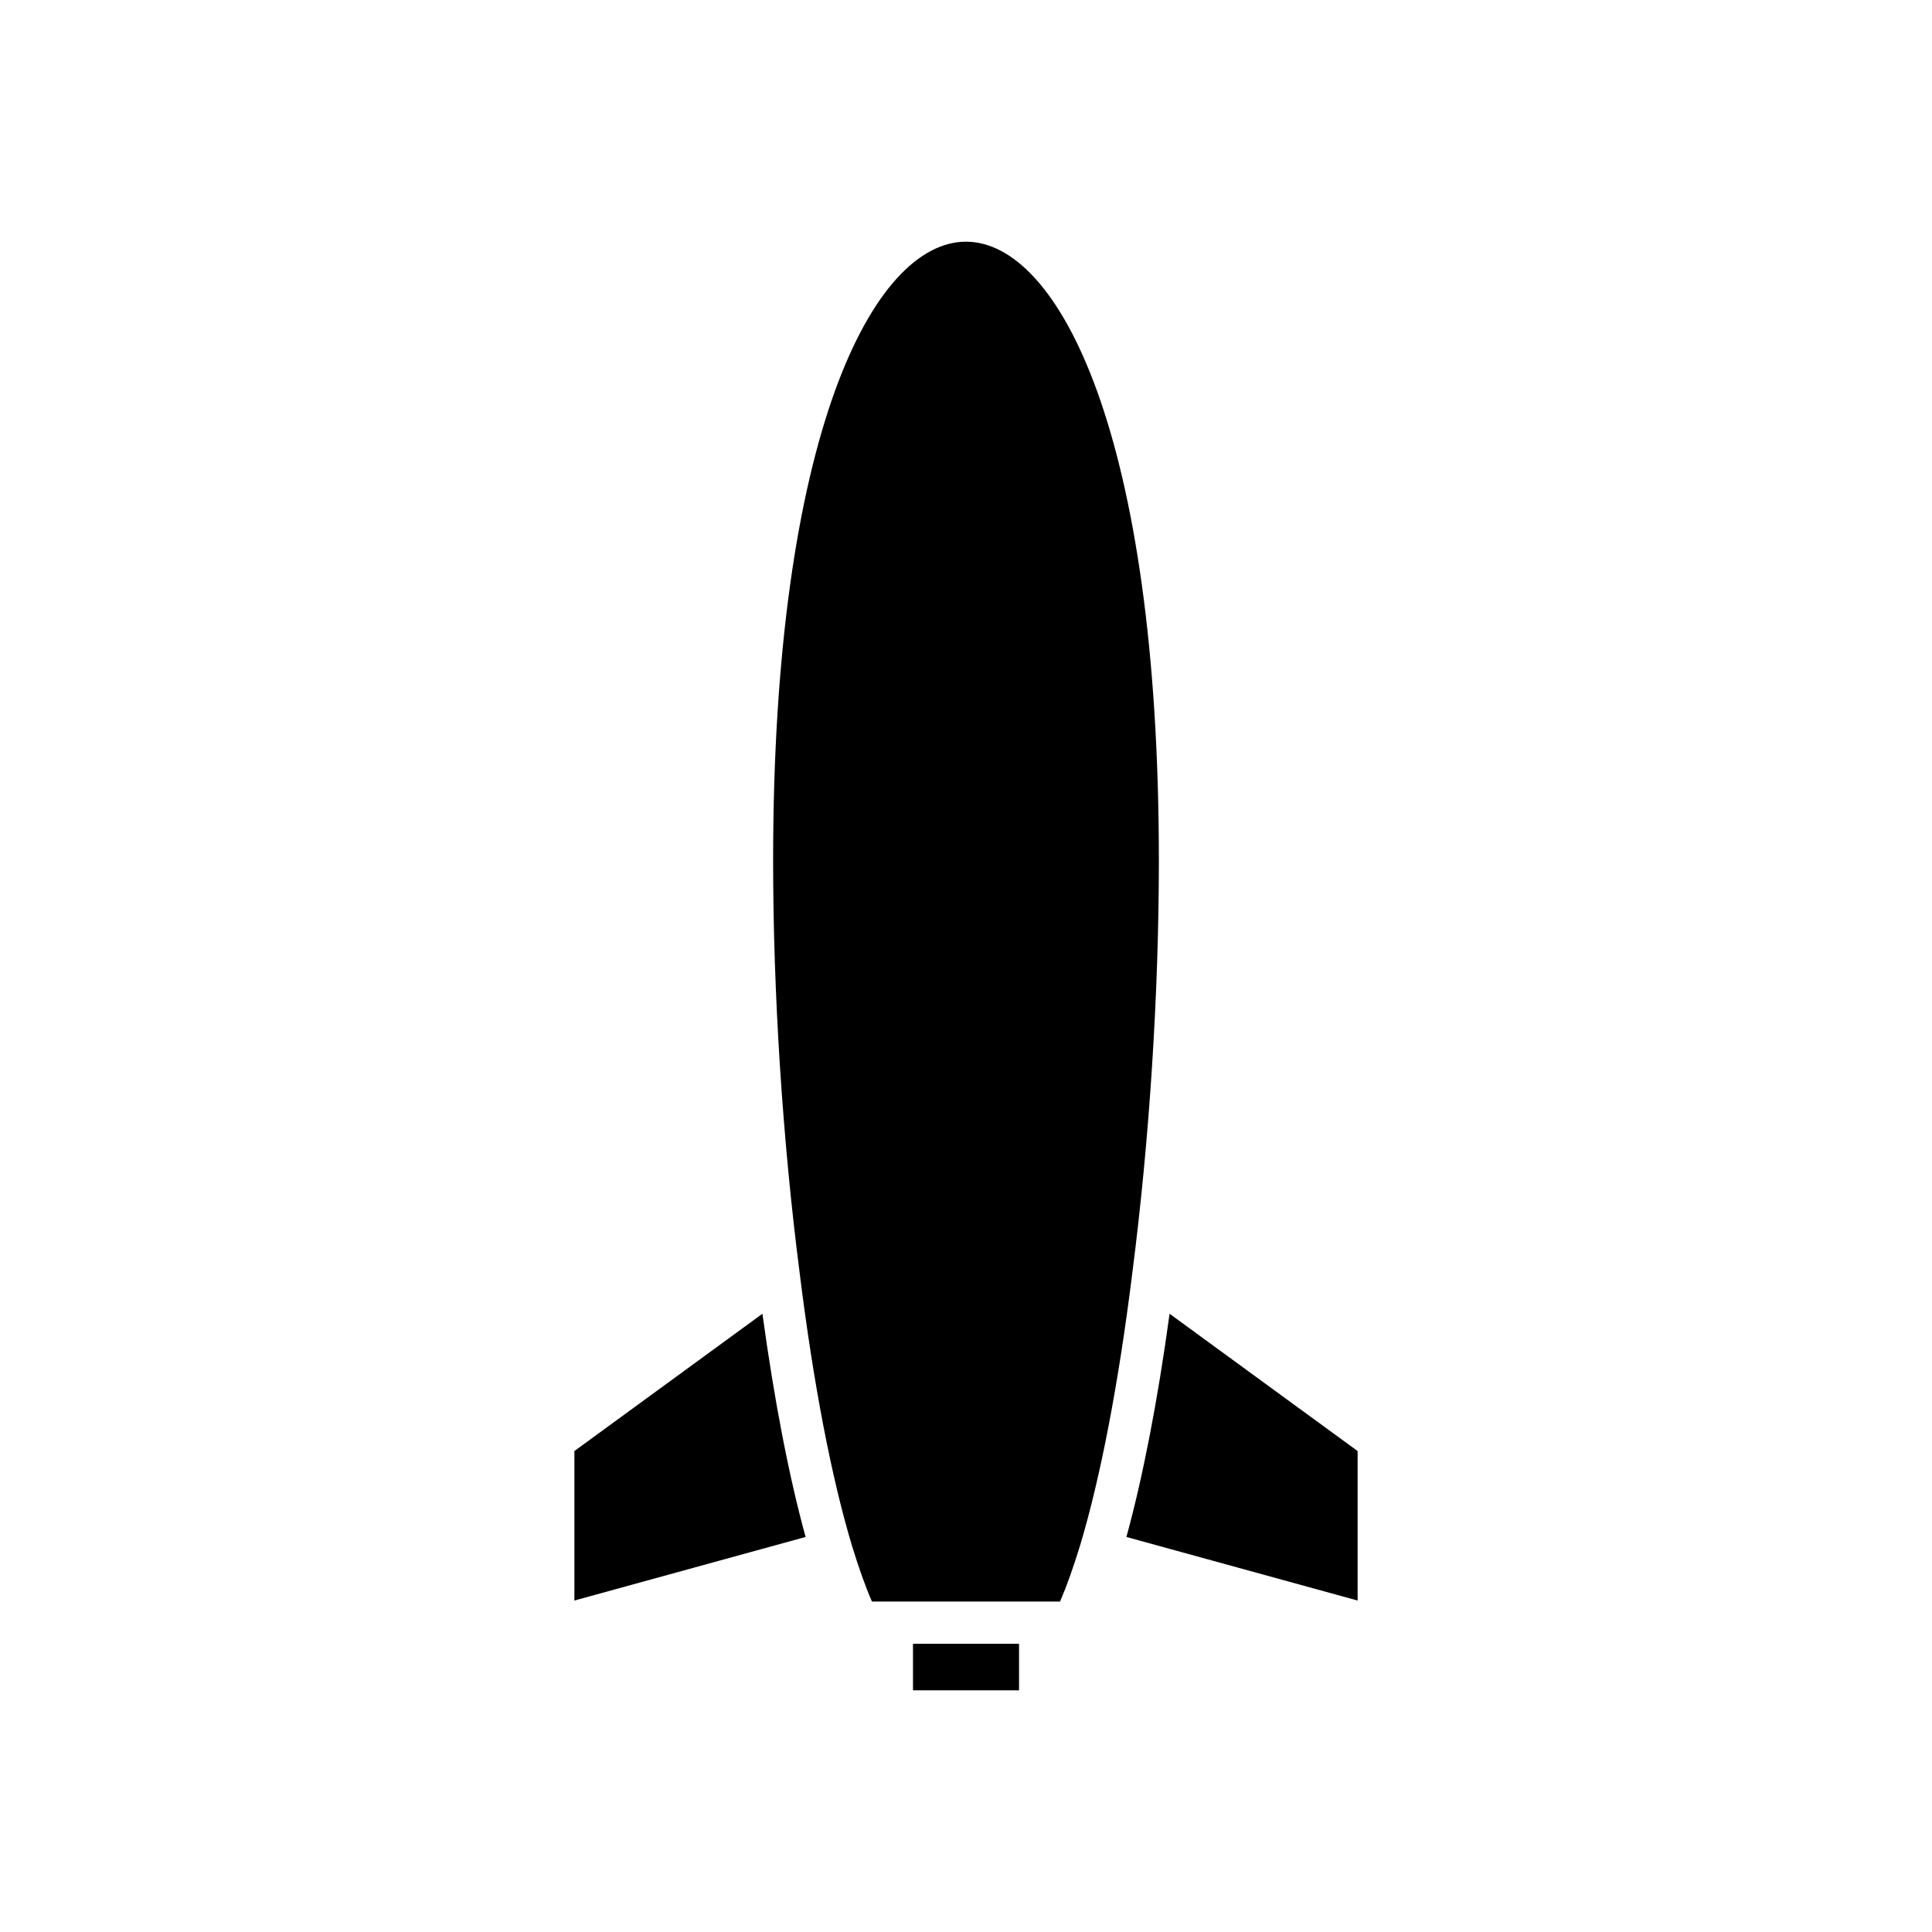 <?xml version="1.0" encoding="UTF-8"?>
<!-- Uploaded to: SVG Repo, www.svgrepo.com, Generator: SVG Repo Mixer Tools -->
<svg fill="#000000" width="800px" height="800px" version="1.1" viewBox="144 144 512 512" xmlns="http://www.w3.org/2000/svg">
 <g>
  <path d="m385.95 579.62h28.105v12.332h-28.105z"/>
  <path d="m453.95 492.16c-3.148 23.012-7.055 43.184-11.441 59.152l61.273 16.848v-39.617z"/>
  <path d="m451.11 371.99c0-112.64-26.5-163.94-51.113-163.94-24.617 0-51.113 51.305-51.113 163.94 0 35.309 2.5 74.148 7.035 109.37 3.613 29.152 8.402 54.121 13.852 72.242 1.82 5.941 3.57 10.836 5.301 14.82h49.852c1.727-3.984 3.477-8.883 5.305-14.848 5.441-18.094 10.23-43.062 13.84-72.188 4.543-35.25 7.043-74.09 7.043-109.4z"/>
  <path d="m296.22 528.54v39.617l61.273-16.848c-4.391-15.977-8.297-36.141-11.441-59.152z"/>
 </g>
</svg>